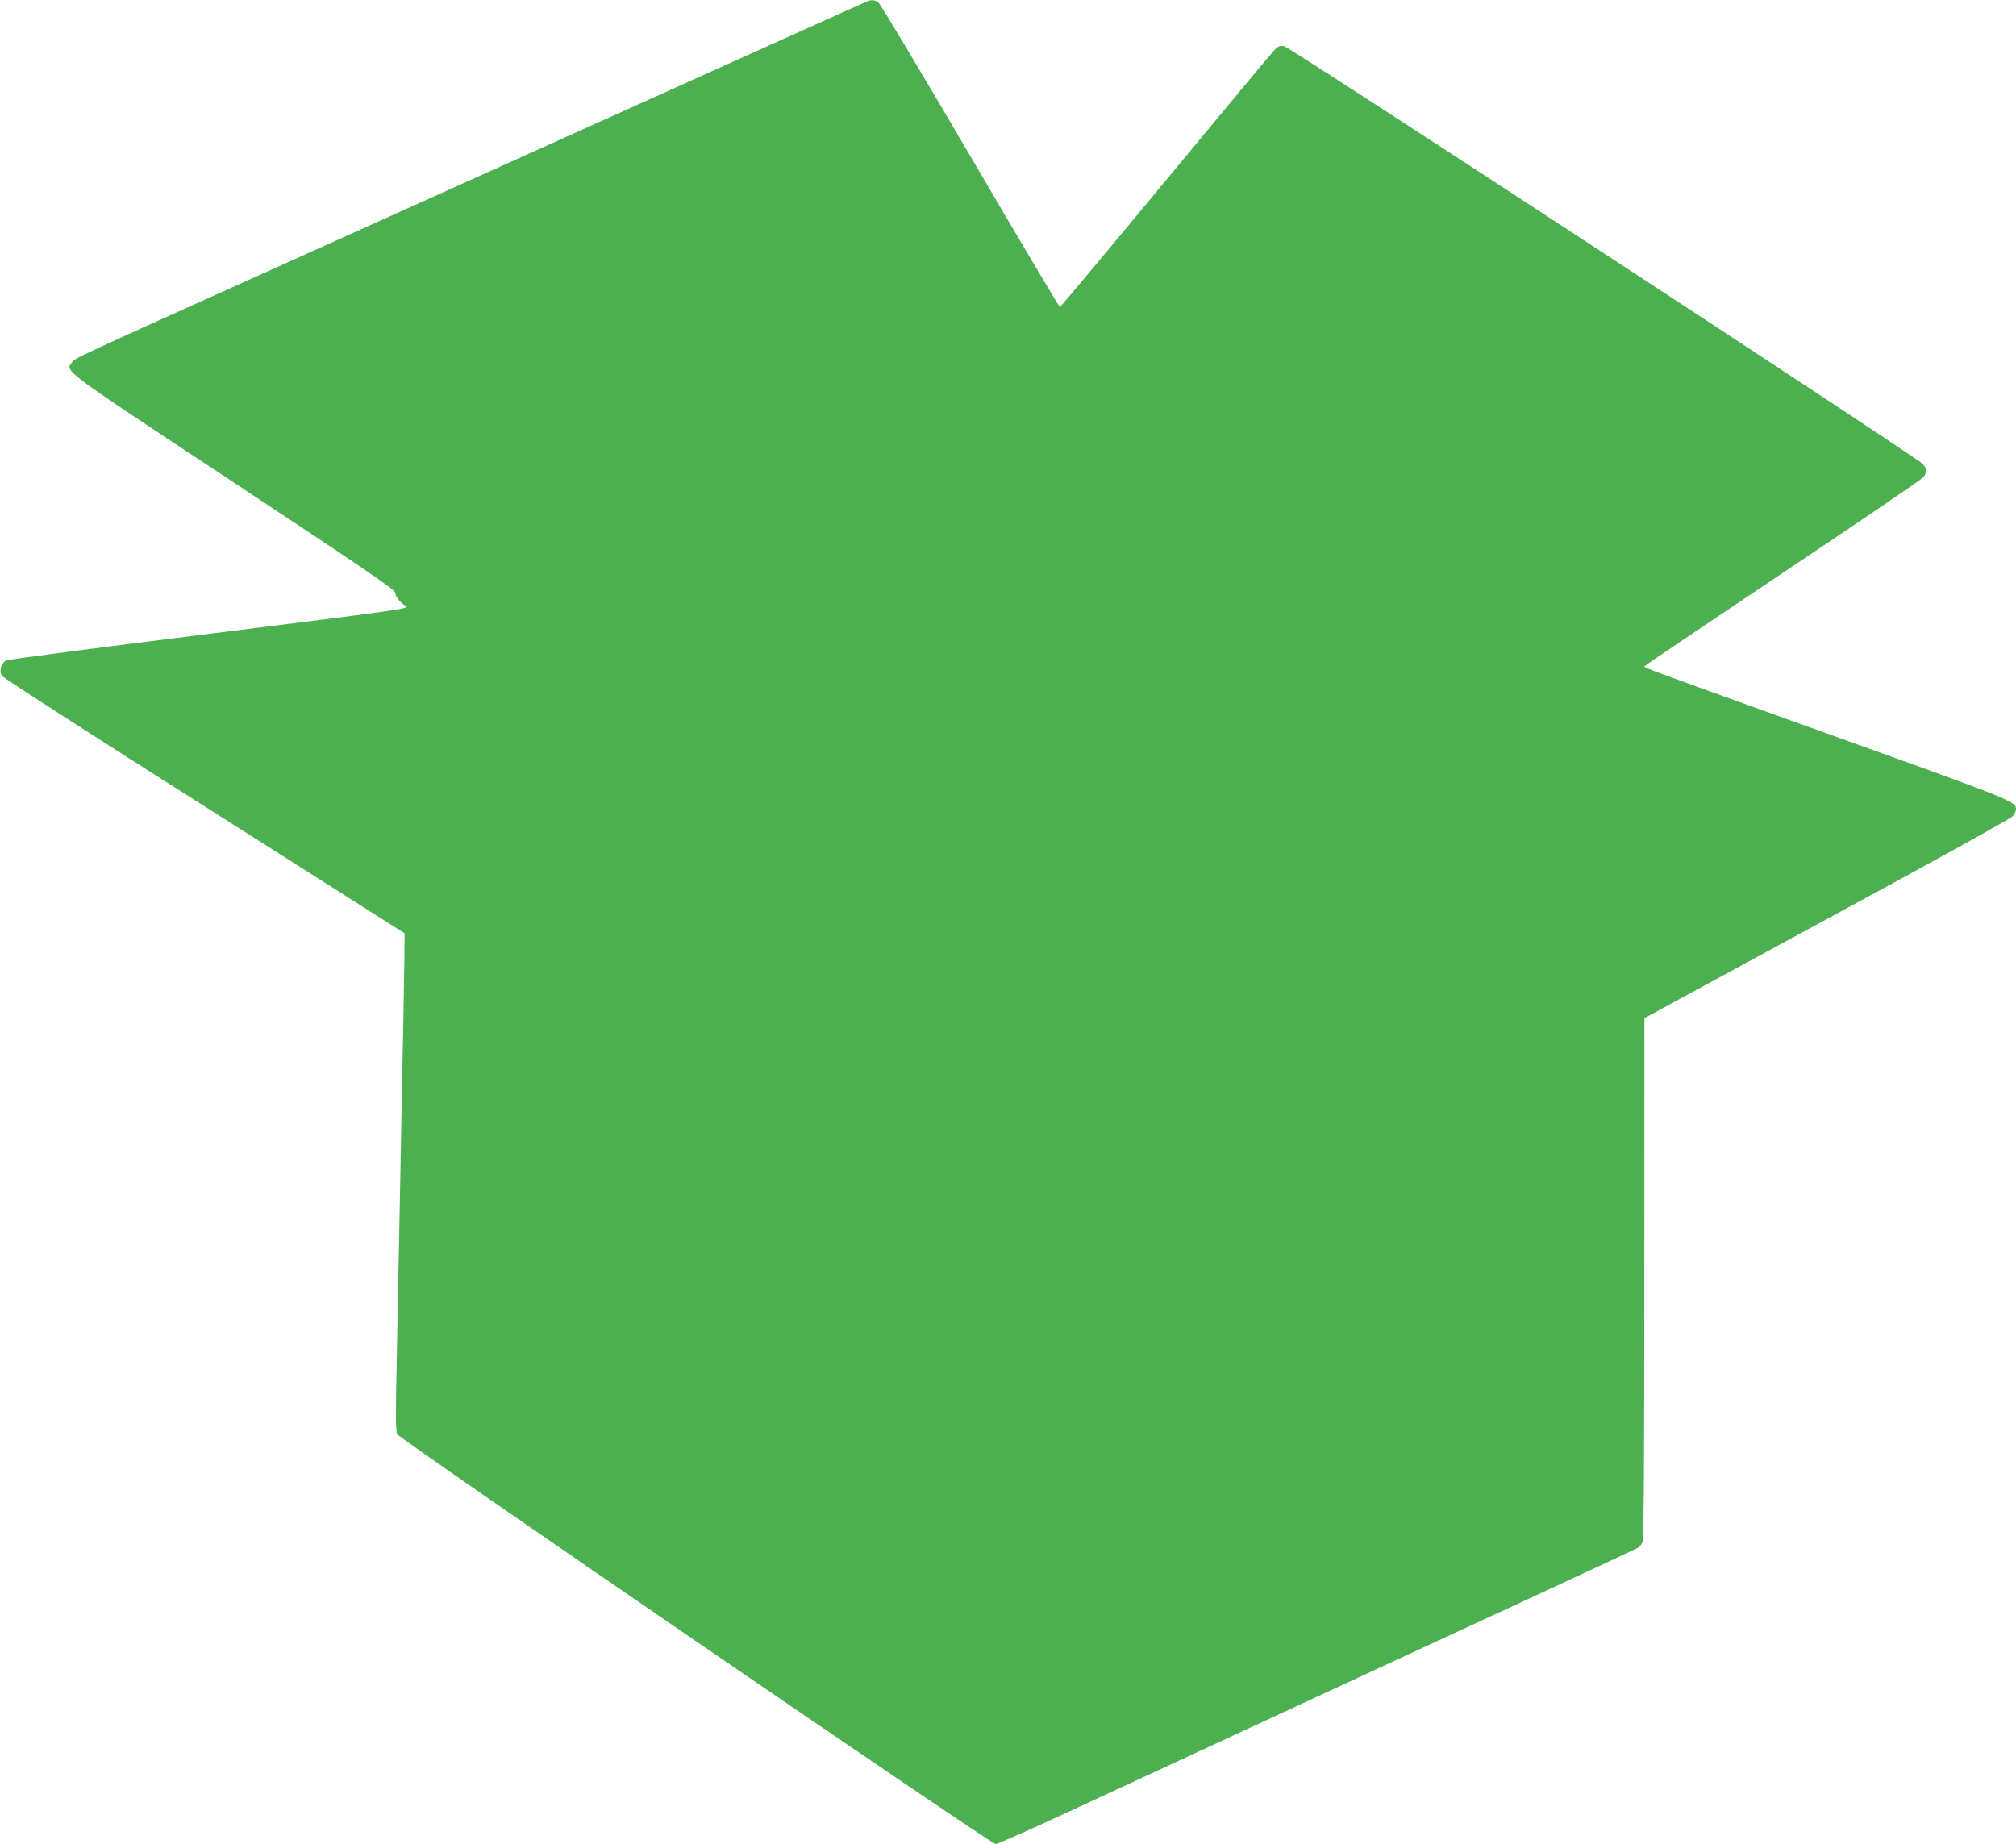 <?xml version="1.0" standalone="no"?>
<!DOCTYPE svg PUBLIC "-//W3C//DTD SVG 20010904//EN"
 "http://www.w3.org/TR/2001/REC-SVG-20010904/DTD/svg10.dtd">
<svg version="1.0" xmlns="http://www.w3.org/2000/svg"
 width="1280pt" height="1171pt" viewBox="0 0 1280 1171"
 preserveAspectRatio="xMidYMid meet">
<g transform="translate(0,1171) scale(0.1,-0.1)"
fill="#4caf50" stroke="none">
<path d="M5510 11703 c-16 -6 -635 -285 -3710 -1671 -1335 -601 -1322 -595
-1342 -622 -44 -60 -85 -30 1028 -765 855 -565 1024 -681 1024 -700 0 -23 29
-60 69 -85 22 -15 -66 -27 -1245 -174 -698 -87 -1280 -163 -1294 -170 -33 -15
-48 -67 -27 -98 8 -13 586 -385 1284 -827 697 -443 1270 -806 1271 -807 2 -1
-1 -249 -7 -551 -6 -301 -16 -789 -21 -1083 -6 -294 -15 -757 -20 -1028 -9
-396 -8 -498 2 -519 15 -31 3770 -2603 3800 -2603 11 0 223 94 471 209 431
200 742 344 1964 910 299 138 786 364 1083 501 297 138 549 255 560 262 10 7
23 23 29 35 8 17 11 523 11 1676 l1 1652 1160 630 c671 363 1169 639 1180 653
10 14 19 33 19 43 0 50 -15 56 -1180 474 -1168 420 -1180 424 -1180 434 1 3
395 269 876 591 482 322 885 596 895 609 25 31 24 54 -3 85 -38 42 -4019 2647
-4055 2653 -26 4 -37 0 -60 -23 -16 -16 -327 -390 -692 -831 -366 -442 -668
-803 -672 -803 -3 0 -260 432 -569 960 -309 528 -572 967 -583 975 -22 15 -41
18 -67 8z"/>
</g>
</svg>
